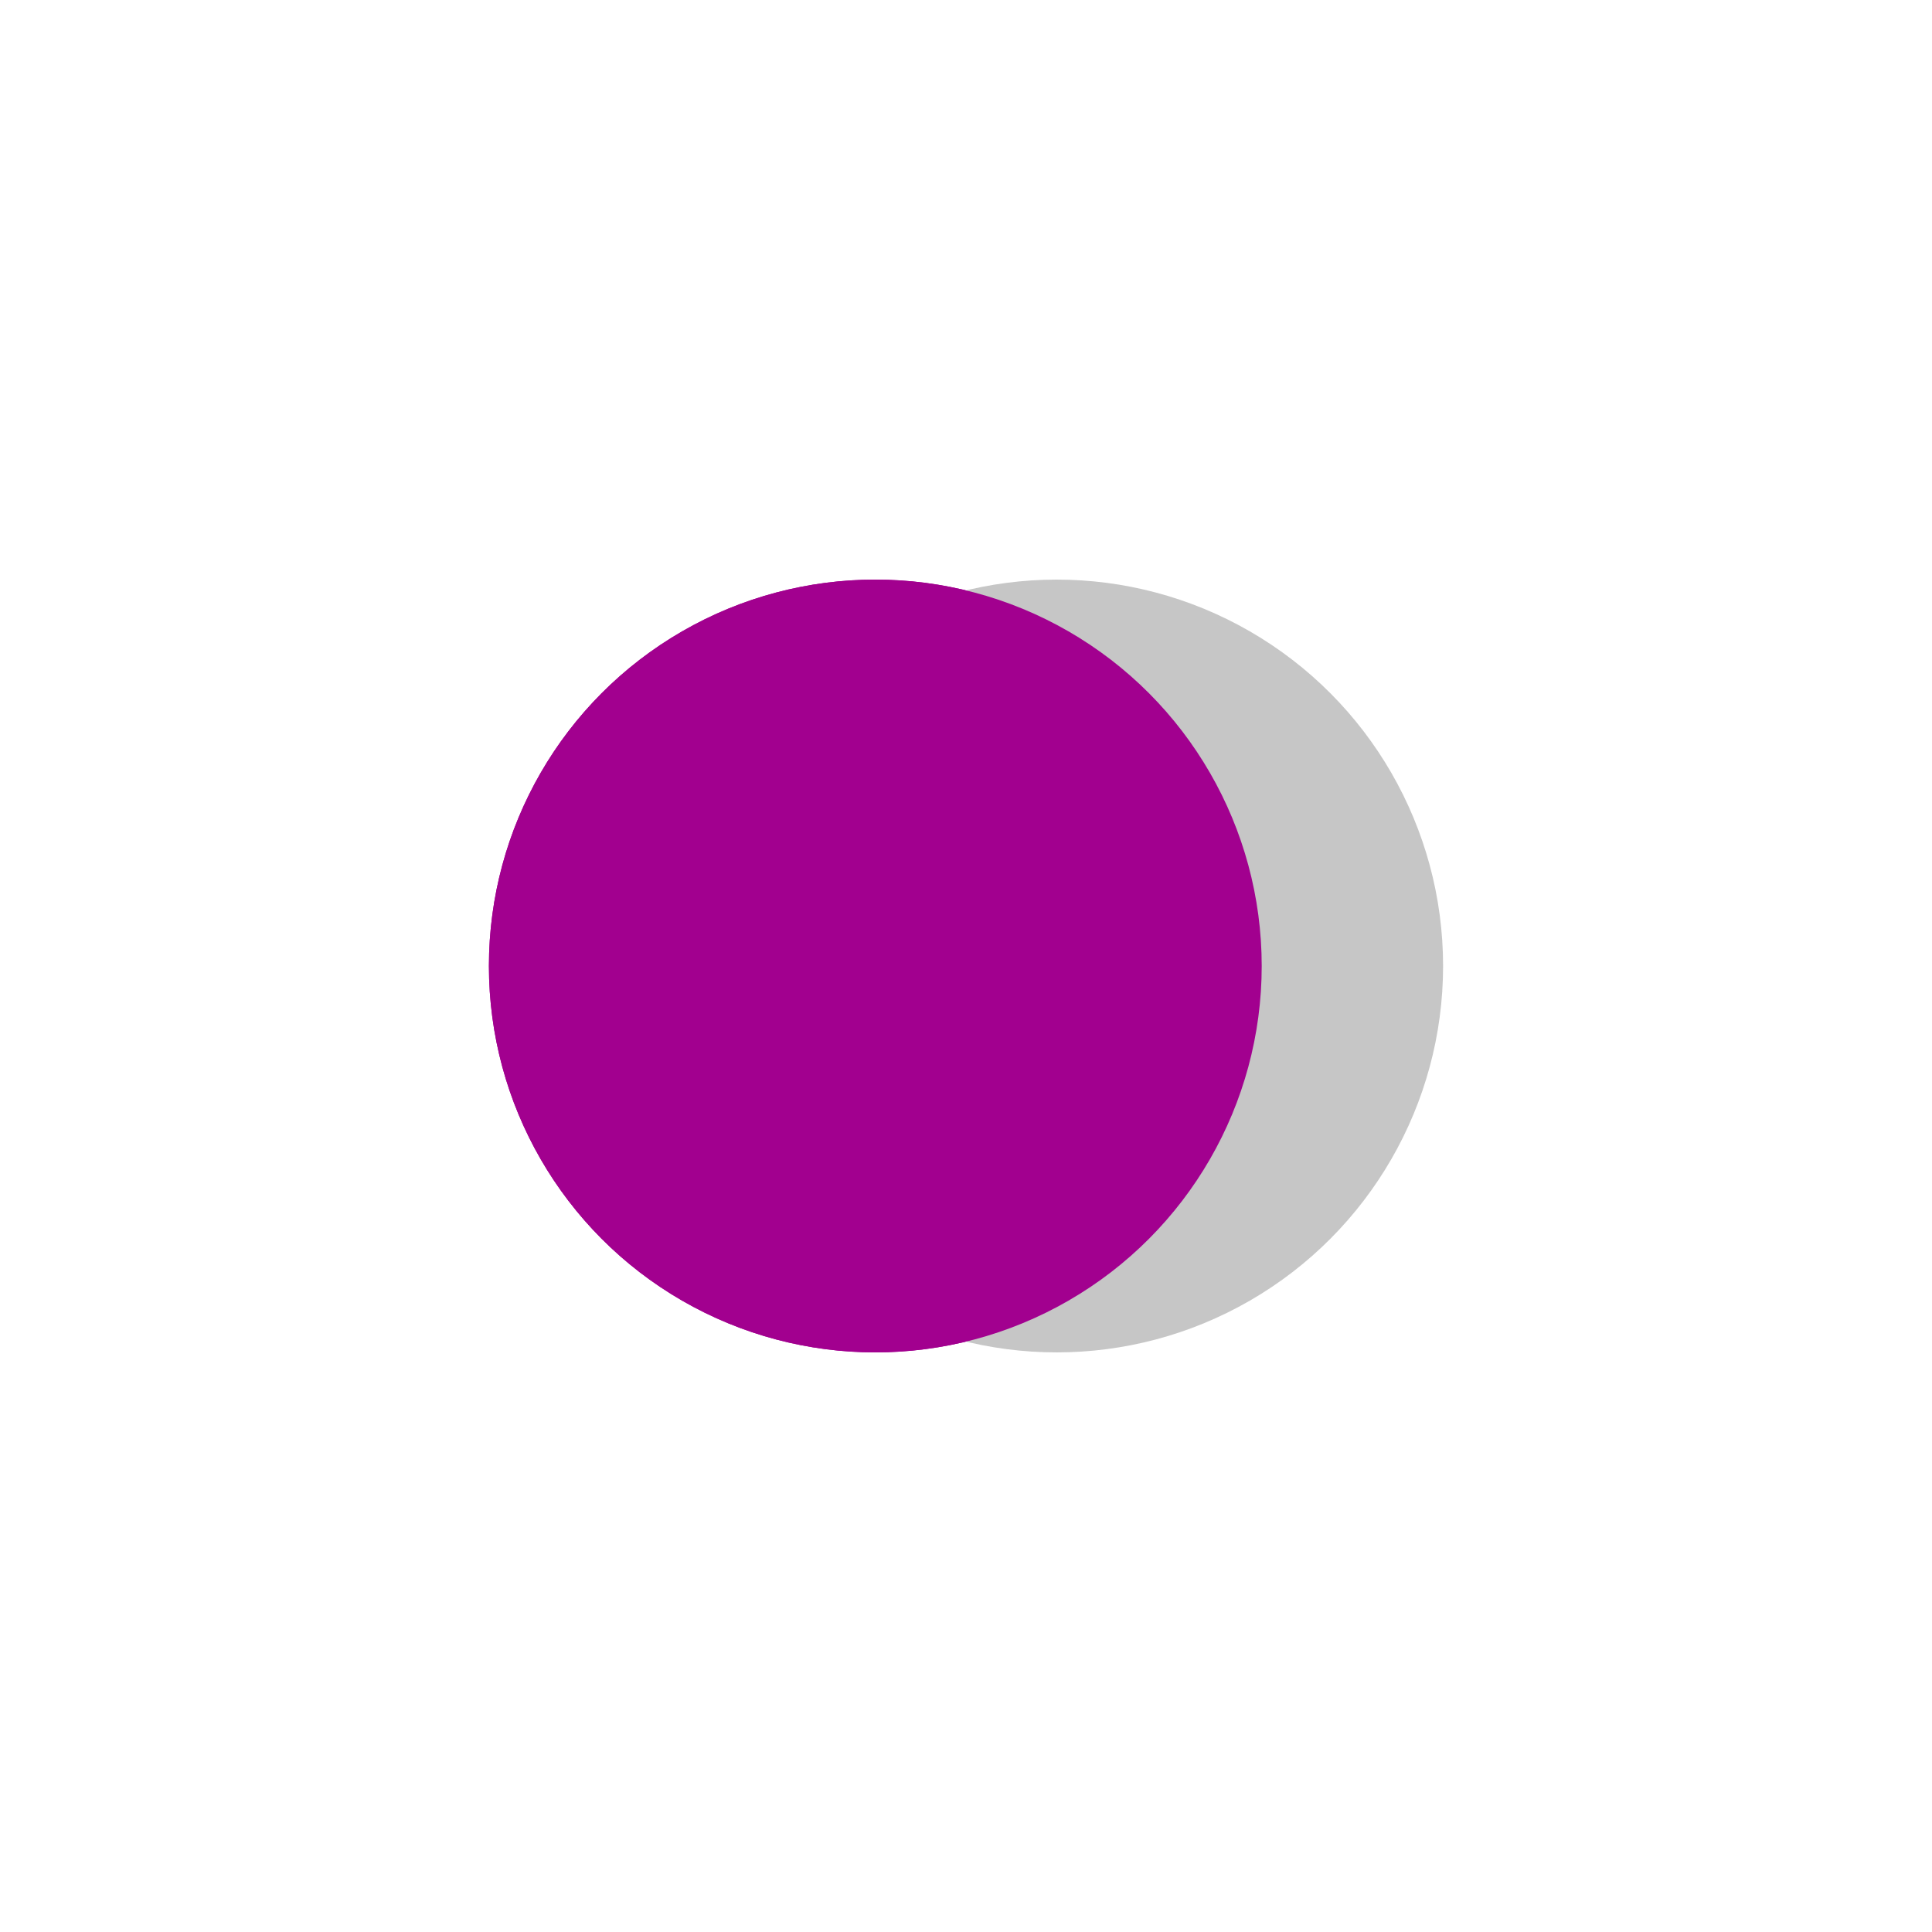 <svg width="105px"  height="105px"  xmlns="http://www.w3.org/2000/svg" viewBox="0 0 100 100" preserveAspectRatio="xMidYMid" class="lds-flickr" style="background: none;"><circle ng-attr-cx="{{config.cx1}}" cy="50" ng-attr-fill="{{config.c1}}" ng-attr-r="{{config.radius}}" cx="45.306" fill="#a2008f" r="20"><animate attributeName="cx" calcMode="linear" values="30;70;30" keyTimes="0;0.5;1" dur="1.3" begin="-0.65s" repeatCount="indefinite"></animate></circle><circle ng-attr-cx="{{config.cx2}}" cy="50" ng-attr-fill="{{config.c2}}" ng-attr-r="{{config.radius}}" cx="54.694" fill="#c6c6c6" r="20"><animate attributeName="cx" calcMode="linear" values="30;70;30" keyTimes="0;0.5;1" dur="1.3" begin="0s" repeatCount="indefinite"></animate></circle><circle ng-attr-cx="{{config.cx1}}" cy="50" ng-attr-fill="{{config.c1}}" ng-attr-r="{{config.radius}}" cx="45.306" fill="#a2008f" r="20"><animate attributeName="cx" calcMode="linear" values="30;70;30" keyTimes="0;0.5;1" dur="1.3" begin="-0.65s" repeatCount="indefinite"></animate><animate attributeName="fill-opacity" values="0;0;1;1" calcMode="discrete" keyTimes="0;0.499;0.5;1" ng-attr-dur="{{config.speed}}s" repeatCount="indefinite" dur="1.3s"></animate></circle></svg>